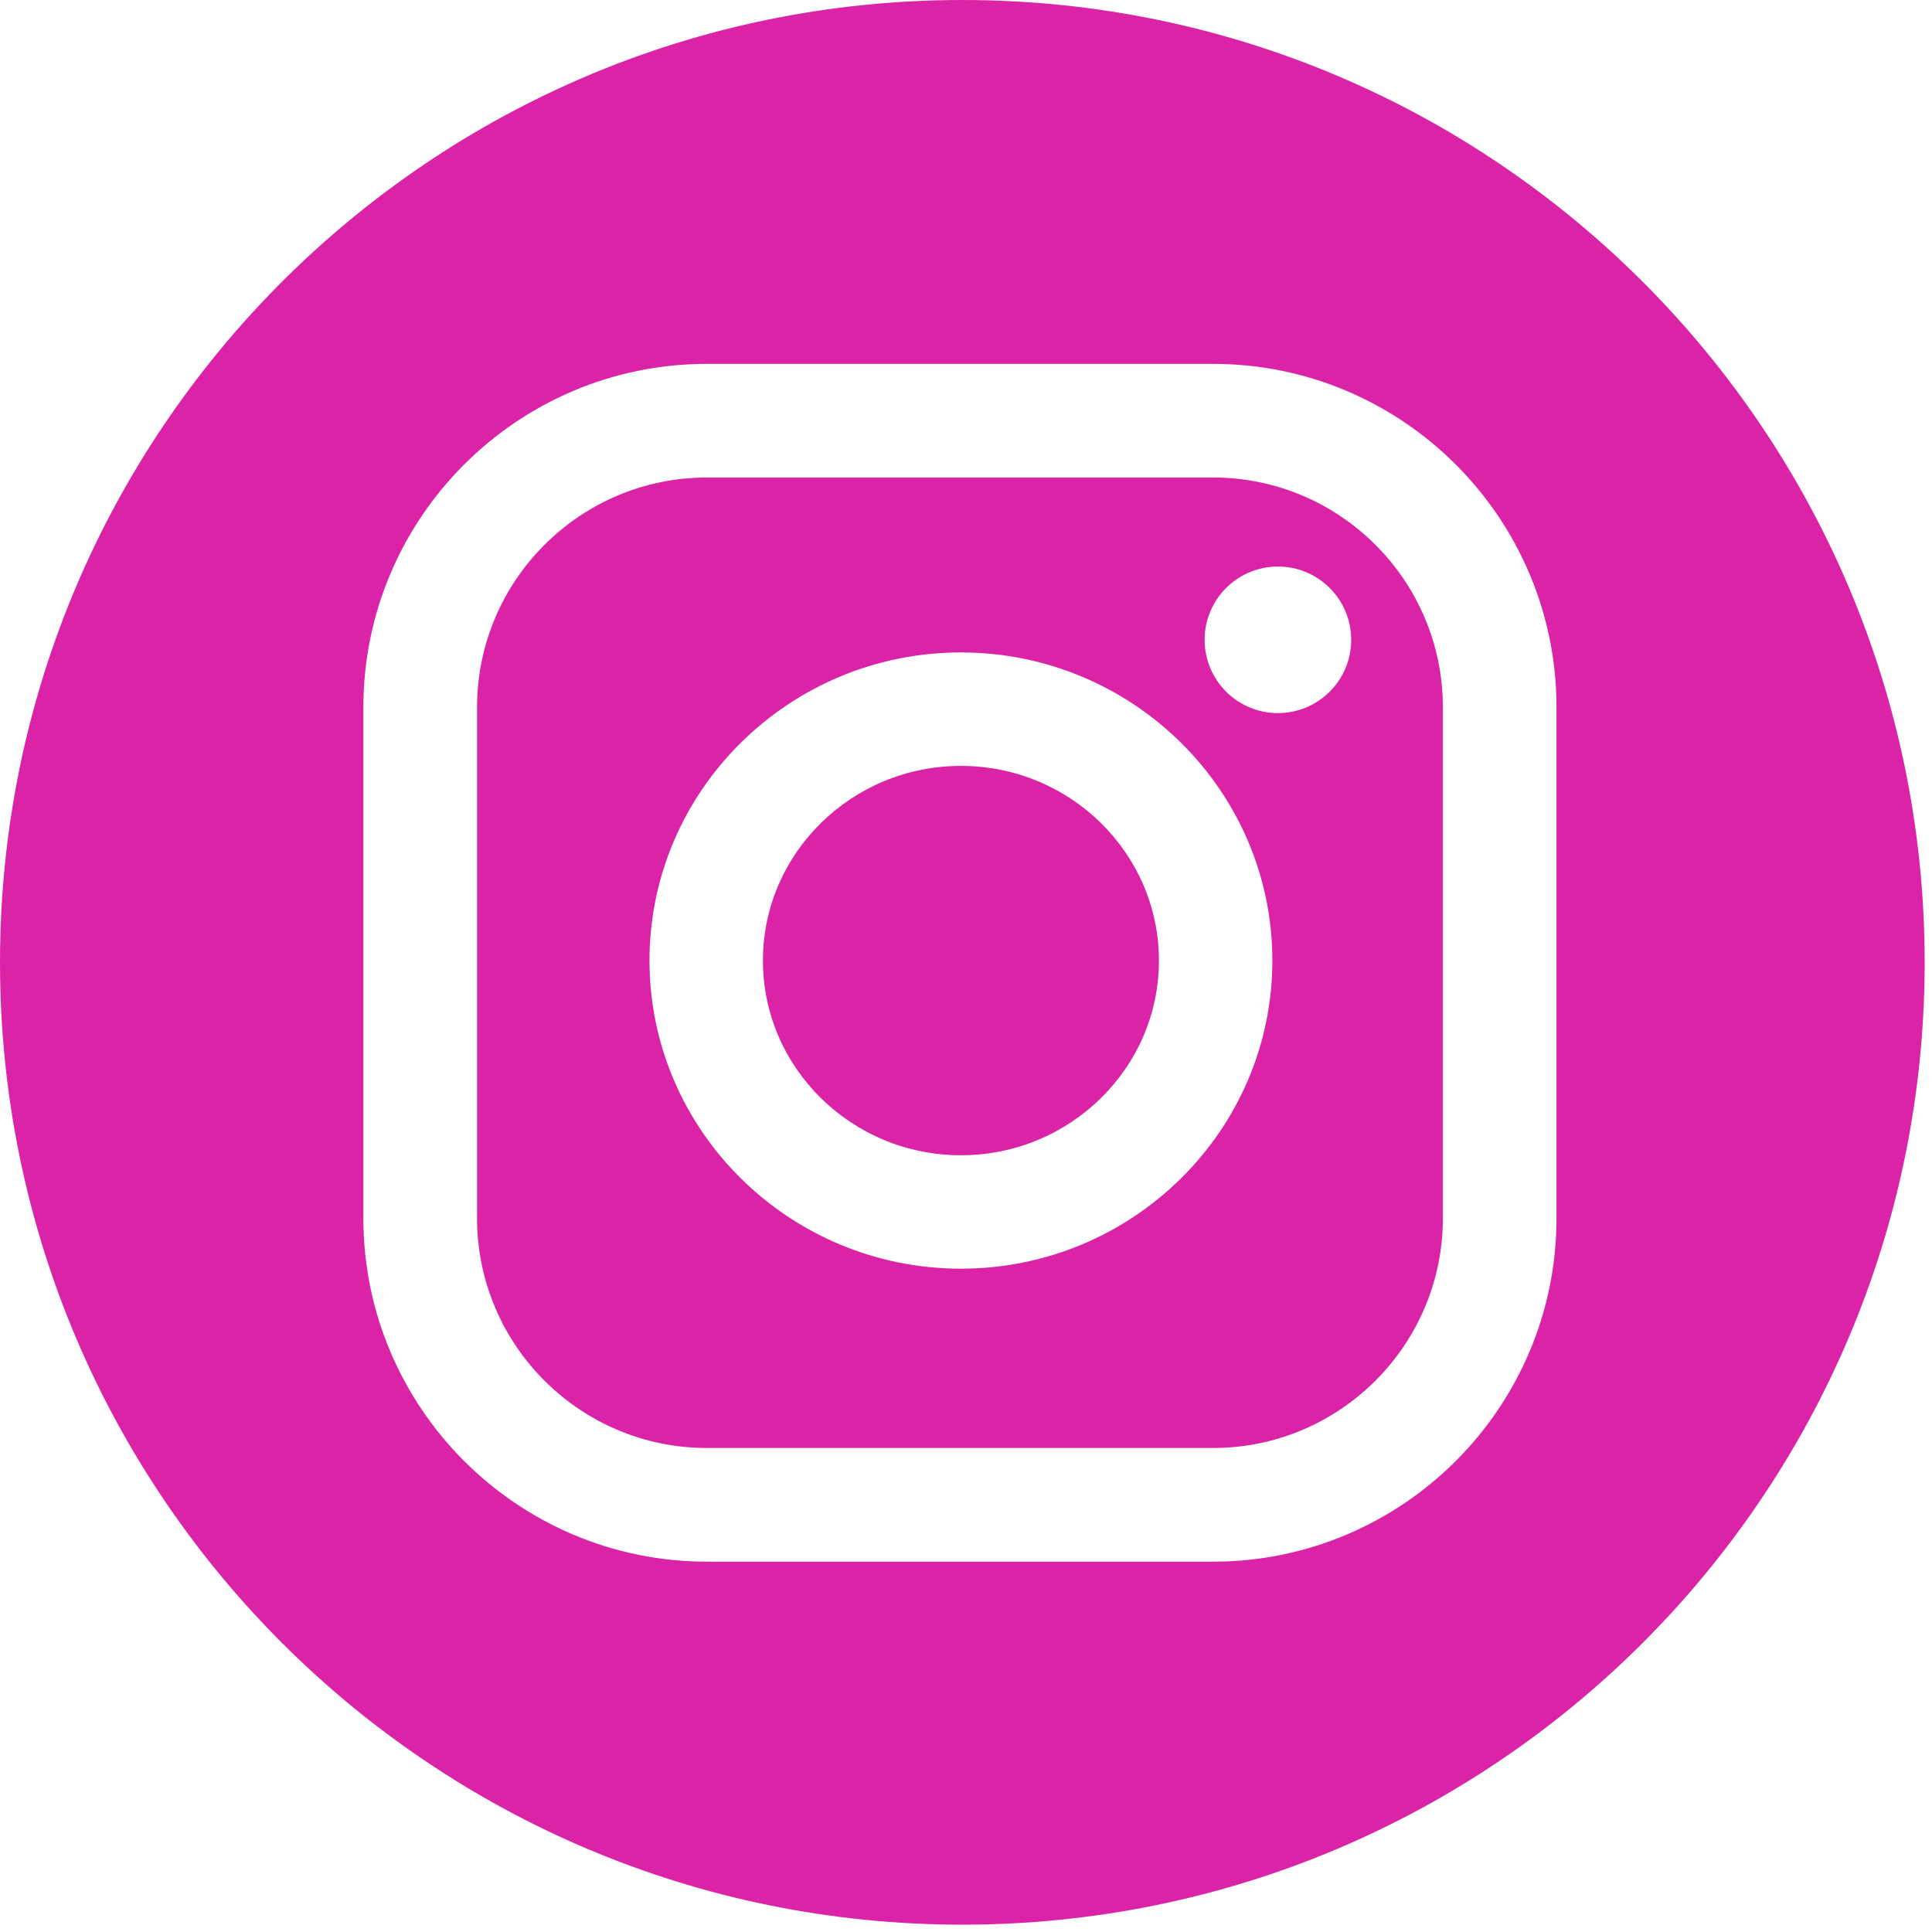<?xml version="1.0" encoding="UTF-8"?> <svg xmlns="http://www.w3.org/2000/svg" width="99" height="99" viewBox="0 0 99 99" fill="none"> <g clip-path="url(#clip0_215_131)"> <path d="M62.162 24.469H36.219C29.727 24.469 24.445 29.751 24.445 36.243V62.424C24.445 68.916 29.727 74.198 36.219 74.198H62.162C68.654 74.198 73.936 68.916 73.936 62.424V36.243C73.936 29.751 68.654 24.469 62.162 24.469ZM49.24 65.01C40.44 65.01 33.281 57.927 33.281 49.221C33.281 40.515 40.441 33.432 49.24 33.432C58.039 33.432 65.199 40.515 65.199 49.221C65.199 57.927 58.04 65.01 49.24 65.01ZM65.483 36.541C63.409 36.541 61.728 34.86 61.728 32.786C61.728 30.712 63.409 29.031 65.483 29.031C67.557 29.031 69.238 30.712 69.238 32.786C69.238 34.86 67.557 36.541 65.483 36.541Z" fill="#DA23A7"></path> <path d="M49.312 0C22.078 0 0 22.078 0 49.312C0 76.546 22.078 98.624 49.312 98.624C76.546 98.624 98.624 76.546 98.624 49.312C98.624 22.078 76.546 0 49.312 0ZM79.759 62.425C79.759 72.129 71.864 80.023 62.161 80.023H36.218C26.514 80.023 18.62 72.128 18.62 62.425V36.244C18.62 26.54 26.515 18.646 36.218 18.646H62.161C71.865 18.646 79.759 26.541 79.759 36.244V62.425Z" fill="#DA23A7"></path> <path d="M49.24 39.246C43.645 39.246 39.094 43.721 39.094 49.222C39.094 54.723 43.645 59.198 49.24 59.198C54.835 59.198 59.386 54.723 59.386 49.222C59.386 43.721 54.835 39.246 49.24 39.246Z" fill="#DA23A7"></path> </g> <defs> <clipPath id="clip0_215_131"> <rect width="98.624" height="98.624" fill="white"></rect> </clipPath> </defs> </svg> 